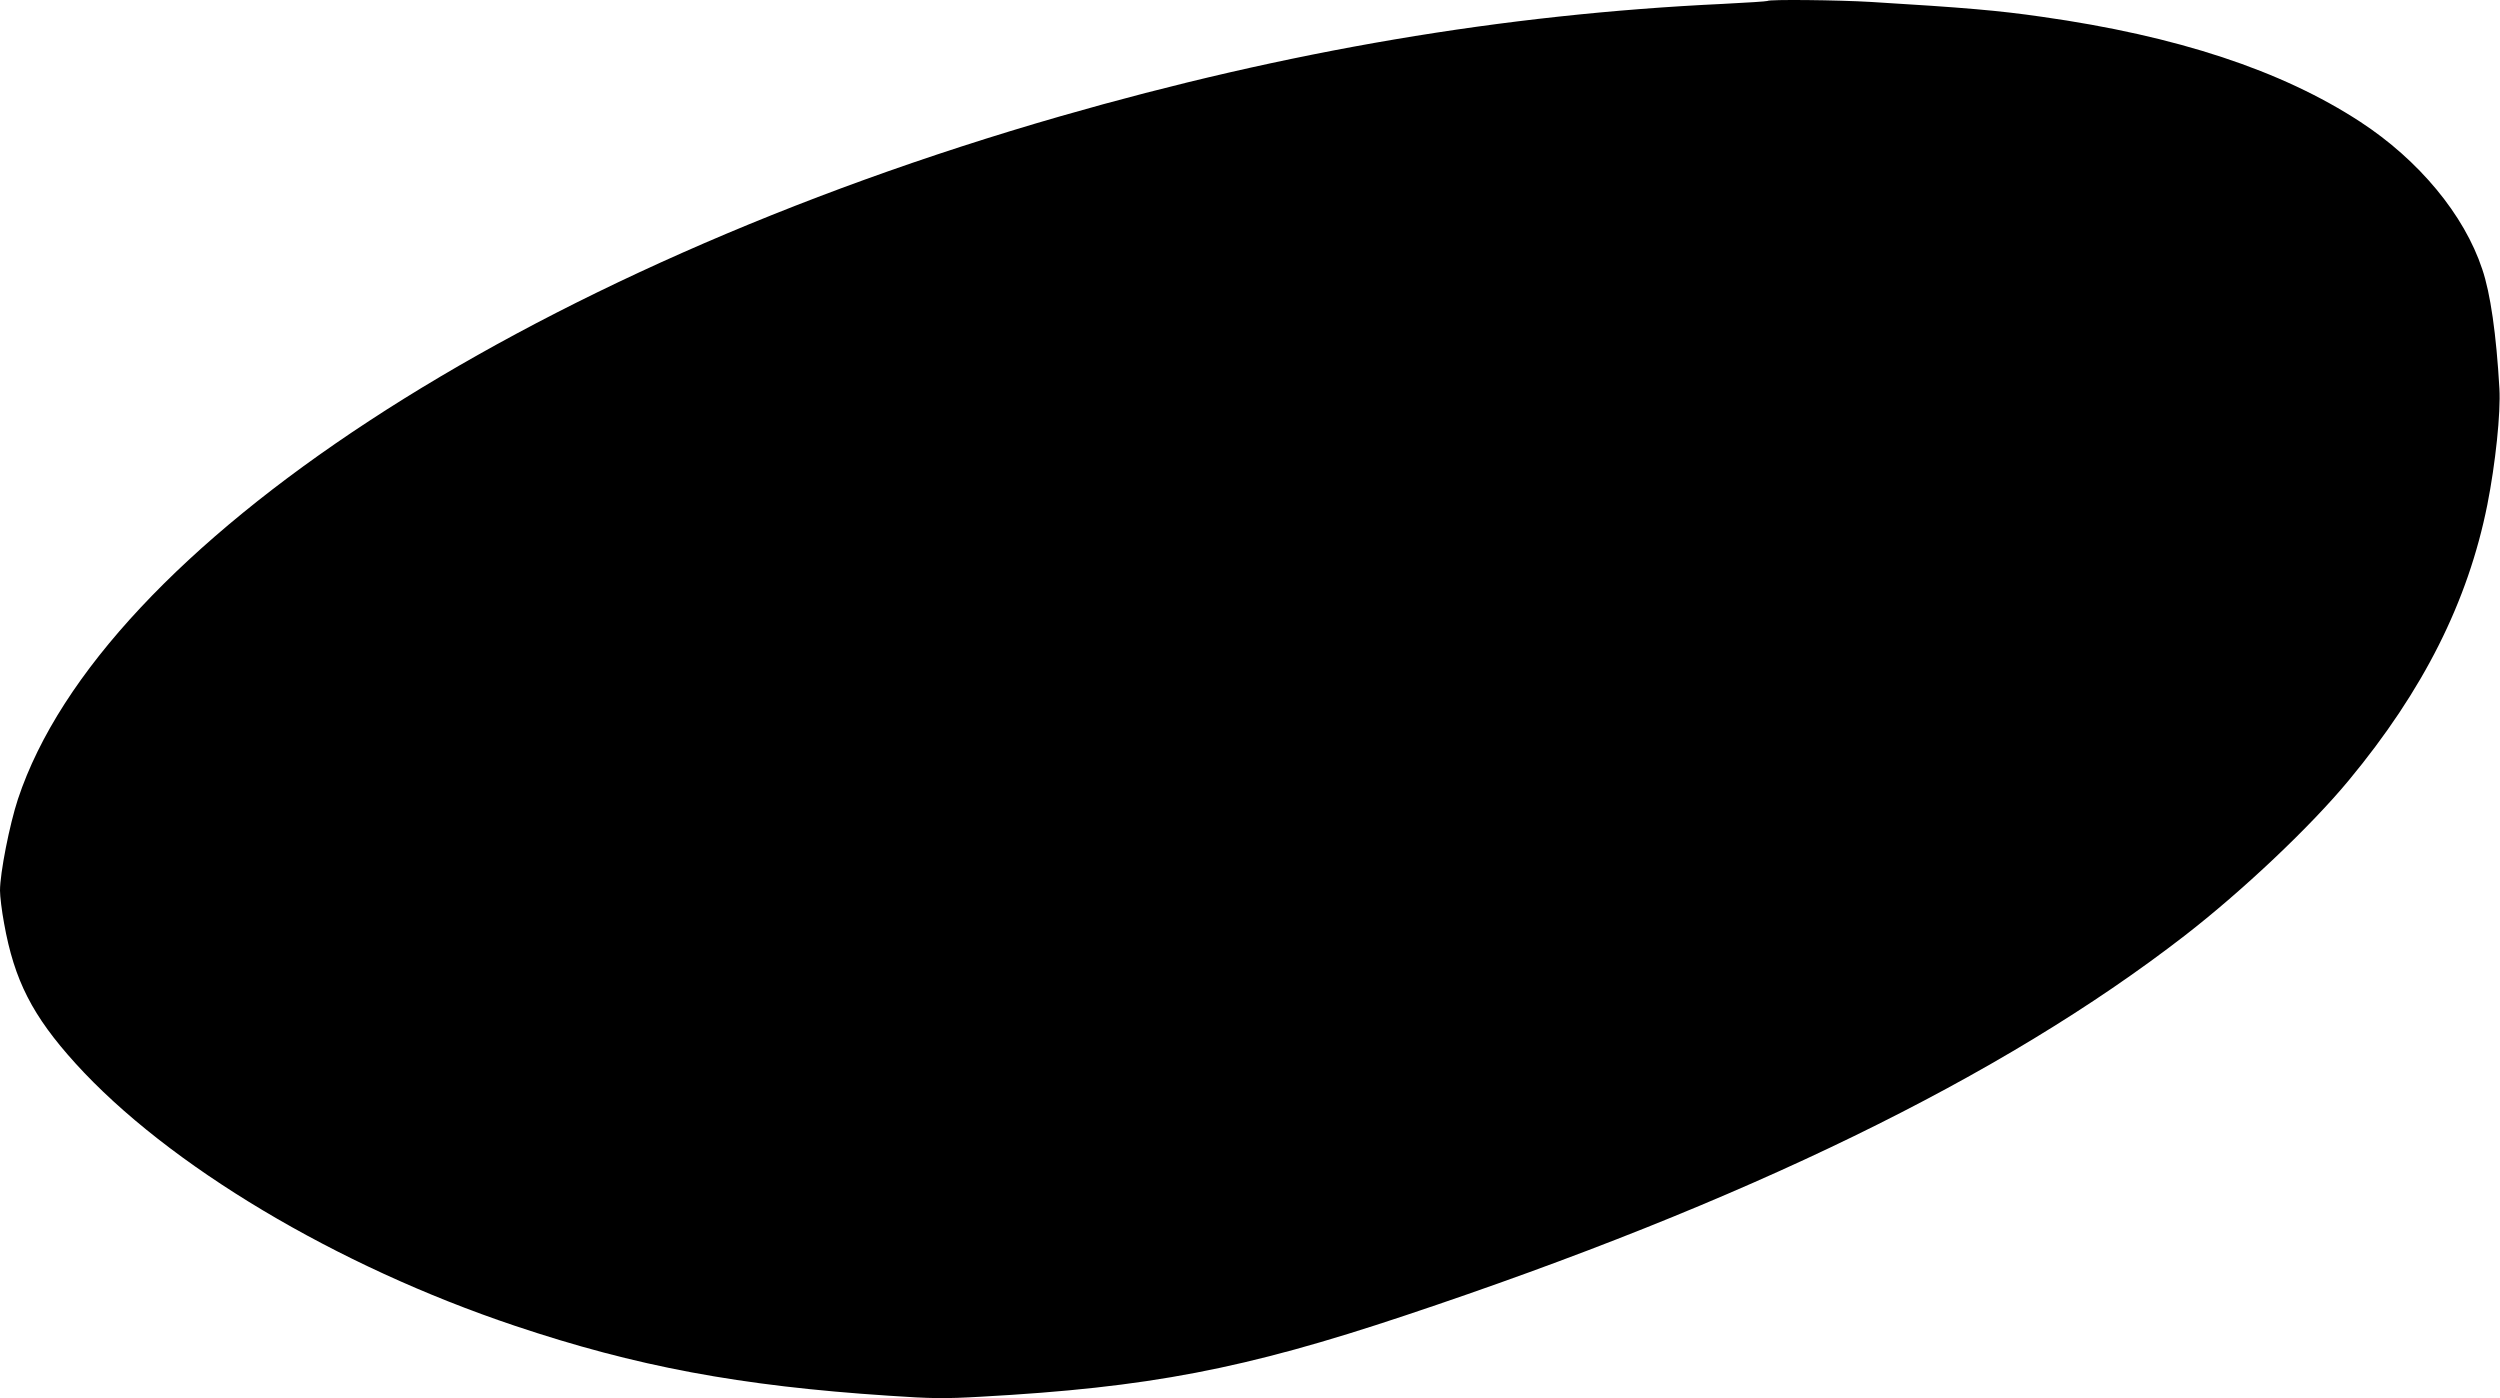 <?xml version="1.0" standalone="no"?>
<!DOCTYPE svg PUBLIC "-//W3C//DTD SVG 20010904//EN"
 "http://www.w3.org/TR/2001/REC-SVG-20010904/DTD/svg10.dtd">
<svg version="1.0" xmlns="http://www.w3.org/2000/svg"
 width="1280pt" height="716pt" viewBox="0 0 1280 716"
 preserveAspectRatio="xMidYMid meet">
<g transform="translate(0,716) scale(0.1,-0.1)"
fill="#000000" stroke="none">
<path d="M9049 7155 c-3 -2 -106 -9 -229 -15 -1123 -53 -2225 -240 -3390 -575
-2753 -792 -4909 -2204 -5338 -3496 -43 -130 -92 -379 -92 -469 0 -28 9 -104
21 -168 52 -291 145 -473 365 -716 473 -522 1337 -1038 2250 -1344 620 -208
1151 -308 1914 -358 220 -15 285 -16 475 -5 855 47 1347 141 2170 416 1745
582 3053 1219 3990 1944 297 230 645 559 841 796 382 461 610 915 709 1410 42
212 69 471 62 595 -16 279 -46 489 -88 612 -92 278 -324 558 -624 754 -404
264 -939 440 -1630 538 -221 32 -395 47 -875 76 -168 10 -523 14 -531 5z"/>
</g>
</svg>
